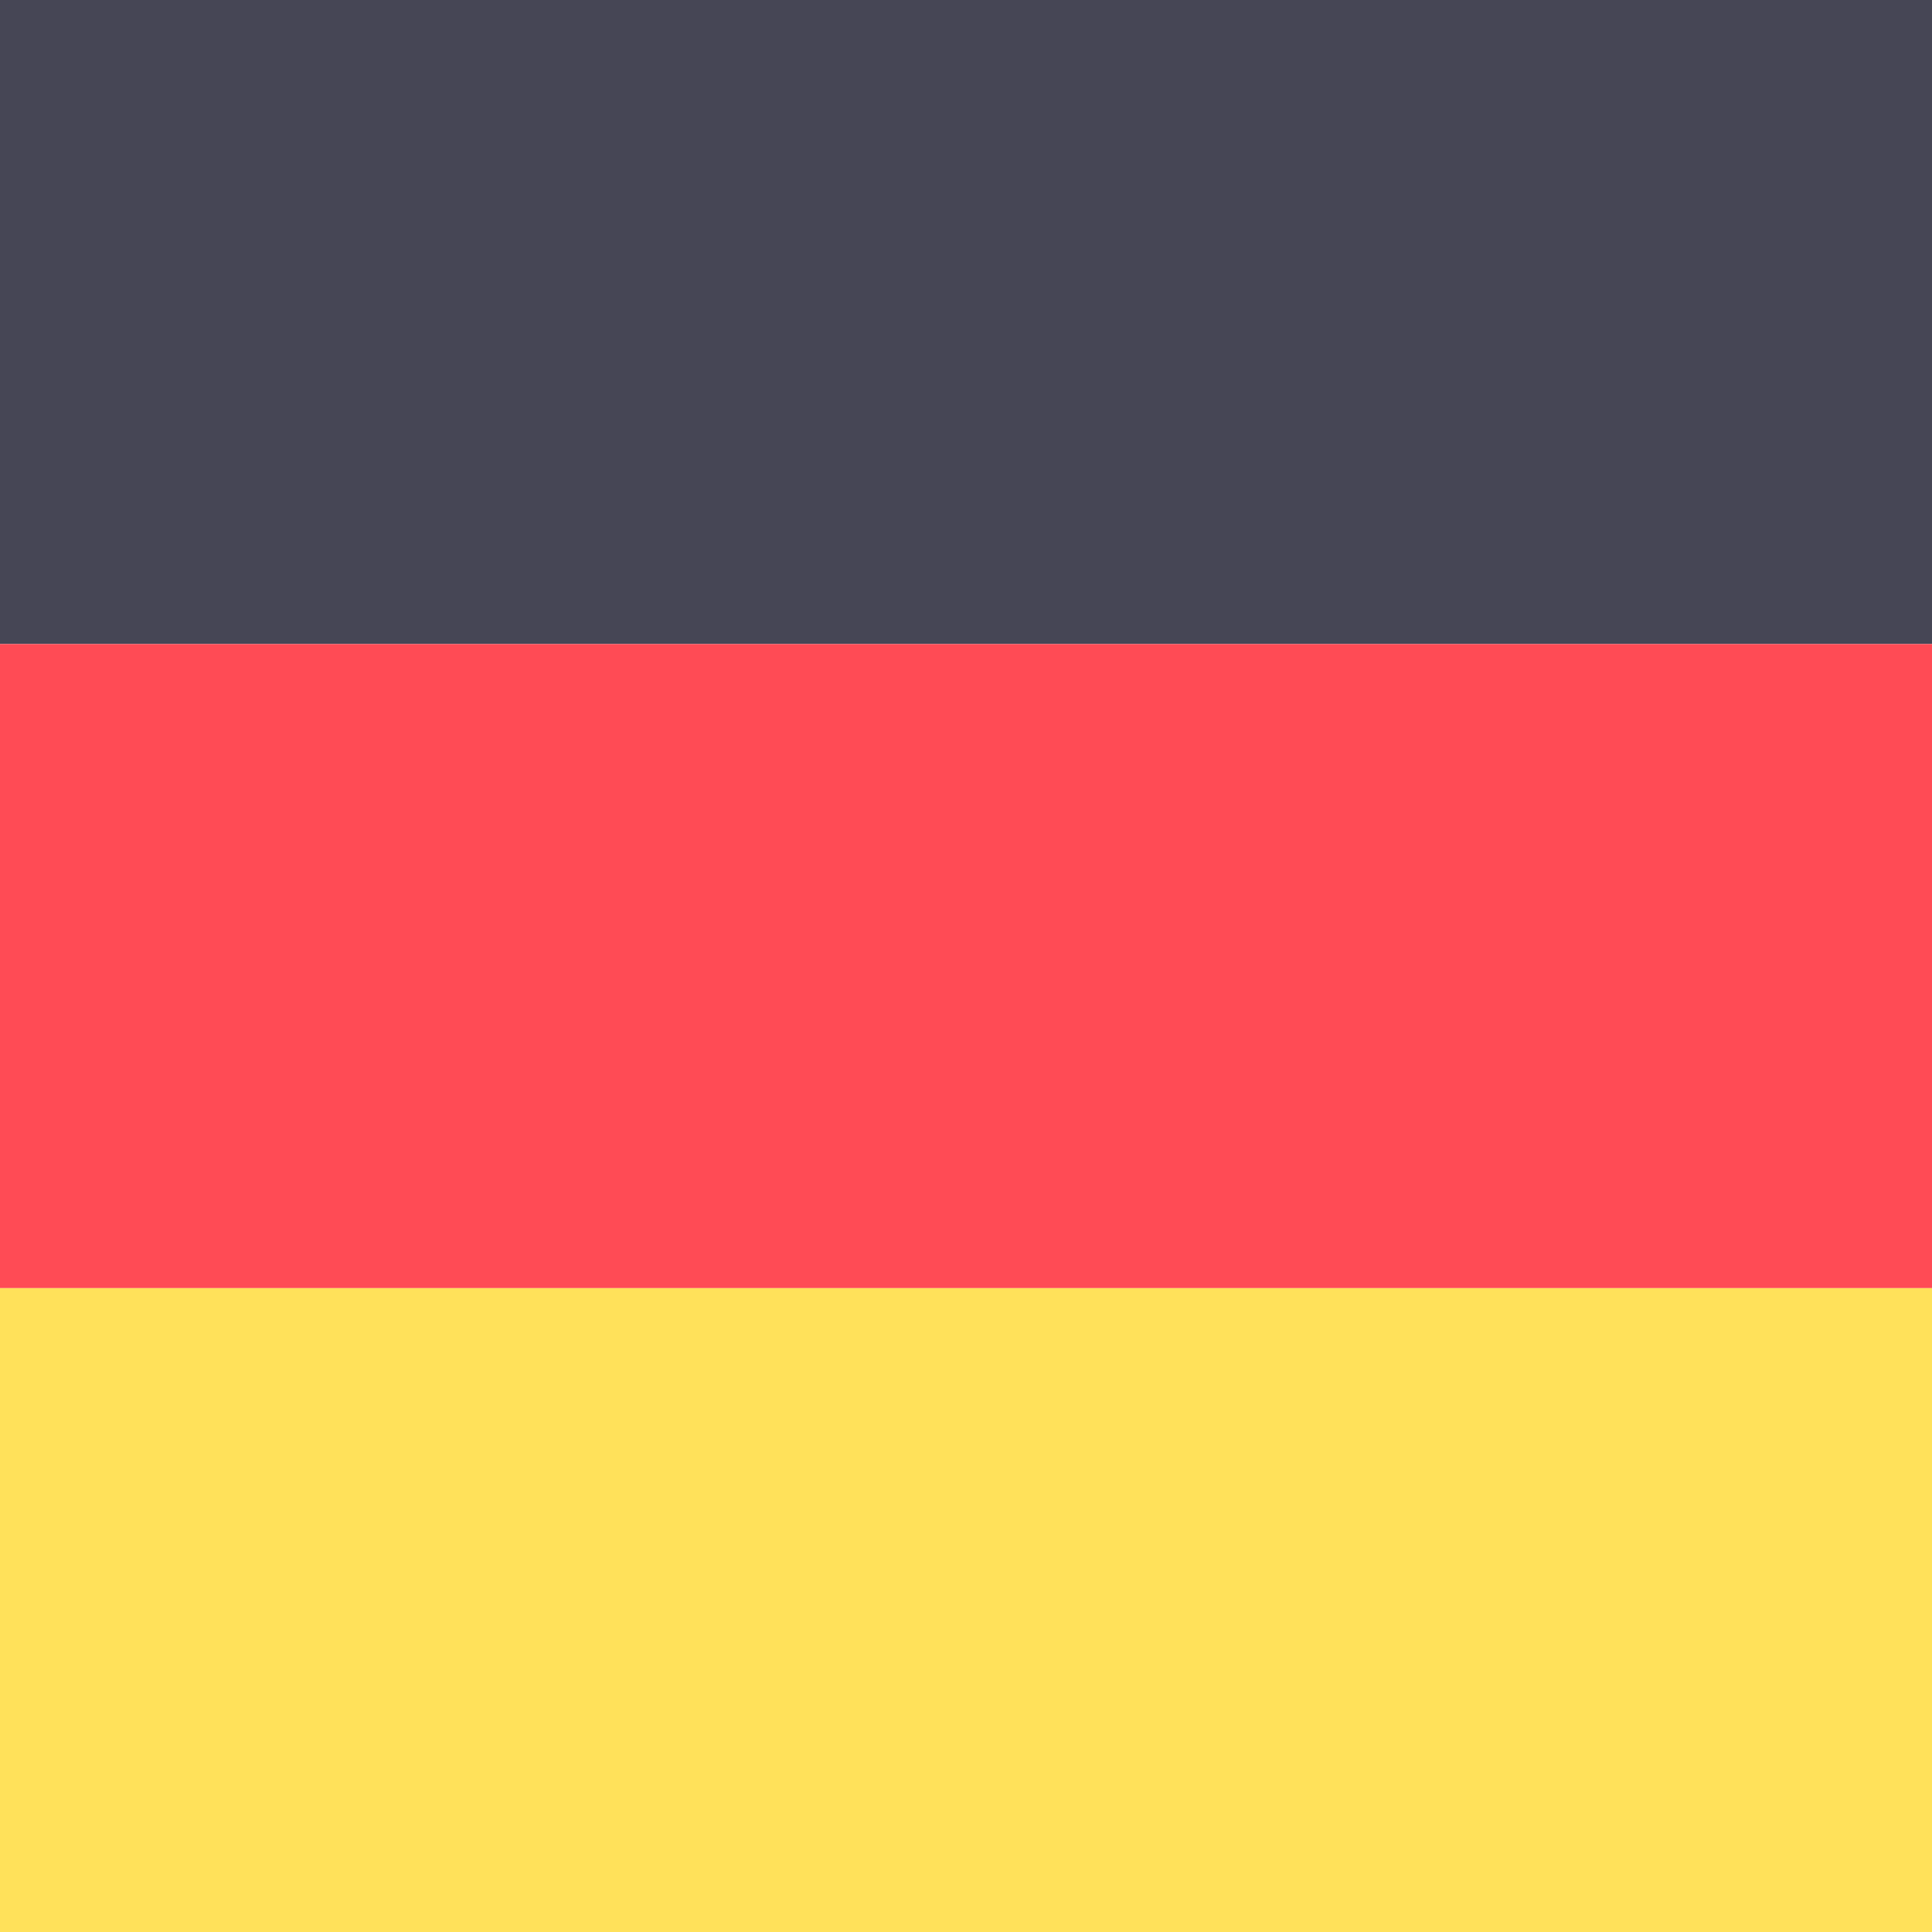 <svg width="32" height="32" viewBox="0 0 32 32" fill="none" xmlns="http://www.w3.org/2000/svg">
<path d="M32 0H0V10.667H32V0Z" fill="#464655"/>
<path d="M32 21.333H0V32H32V21.333Z" fill="#FFE15A"/>
<path d="M32 10.667H0V21.334H32V10.667Z" fill="#FF4B55"/>
</svg>
